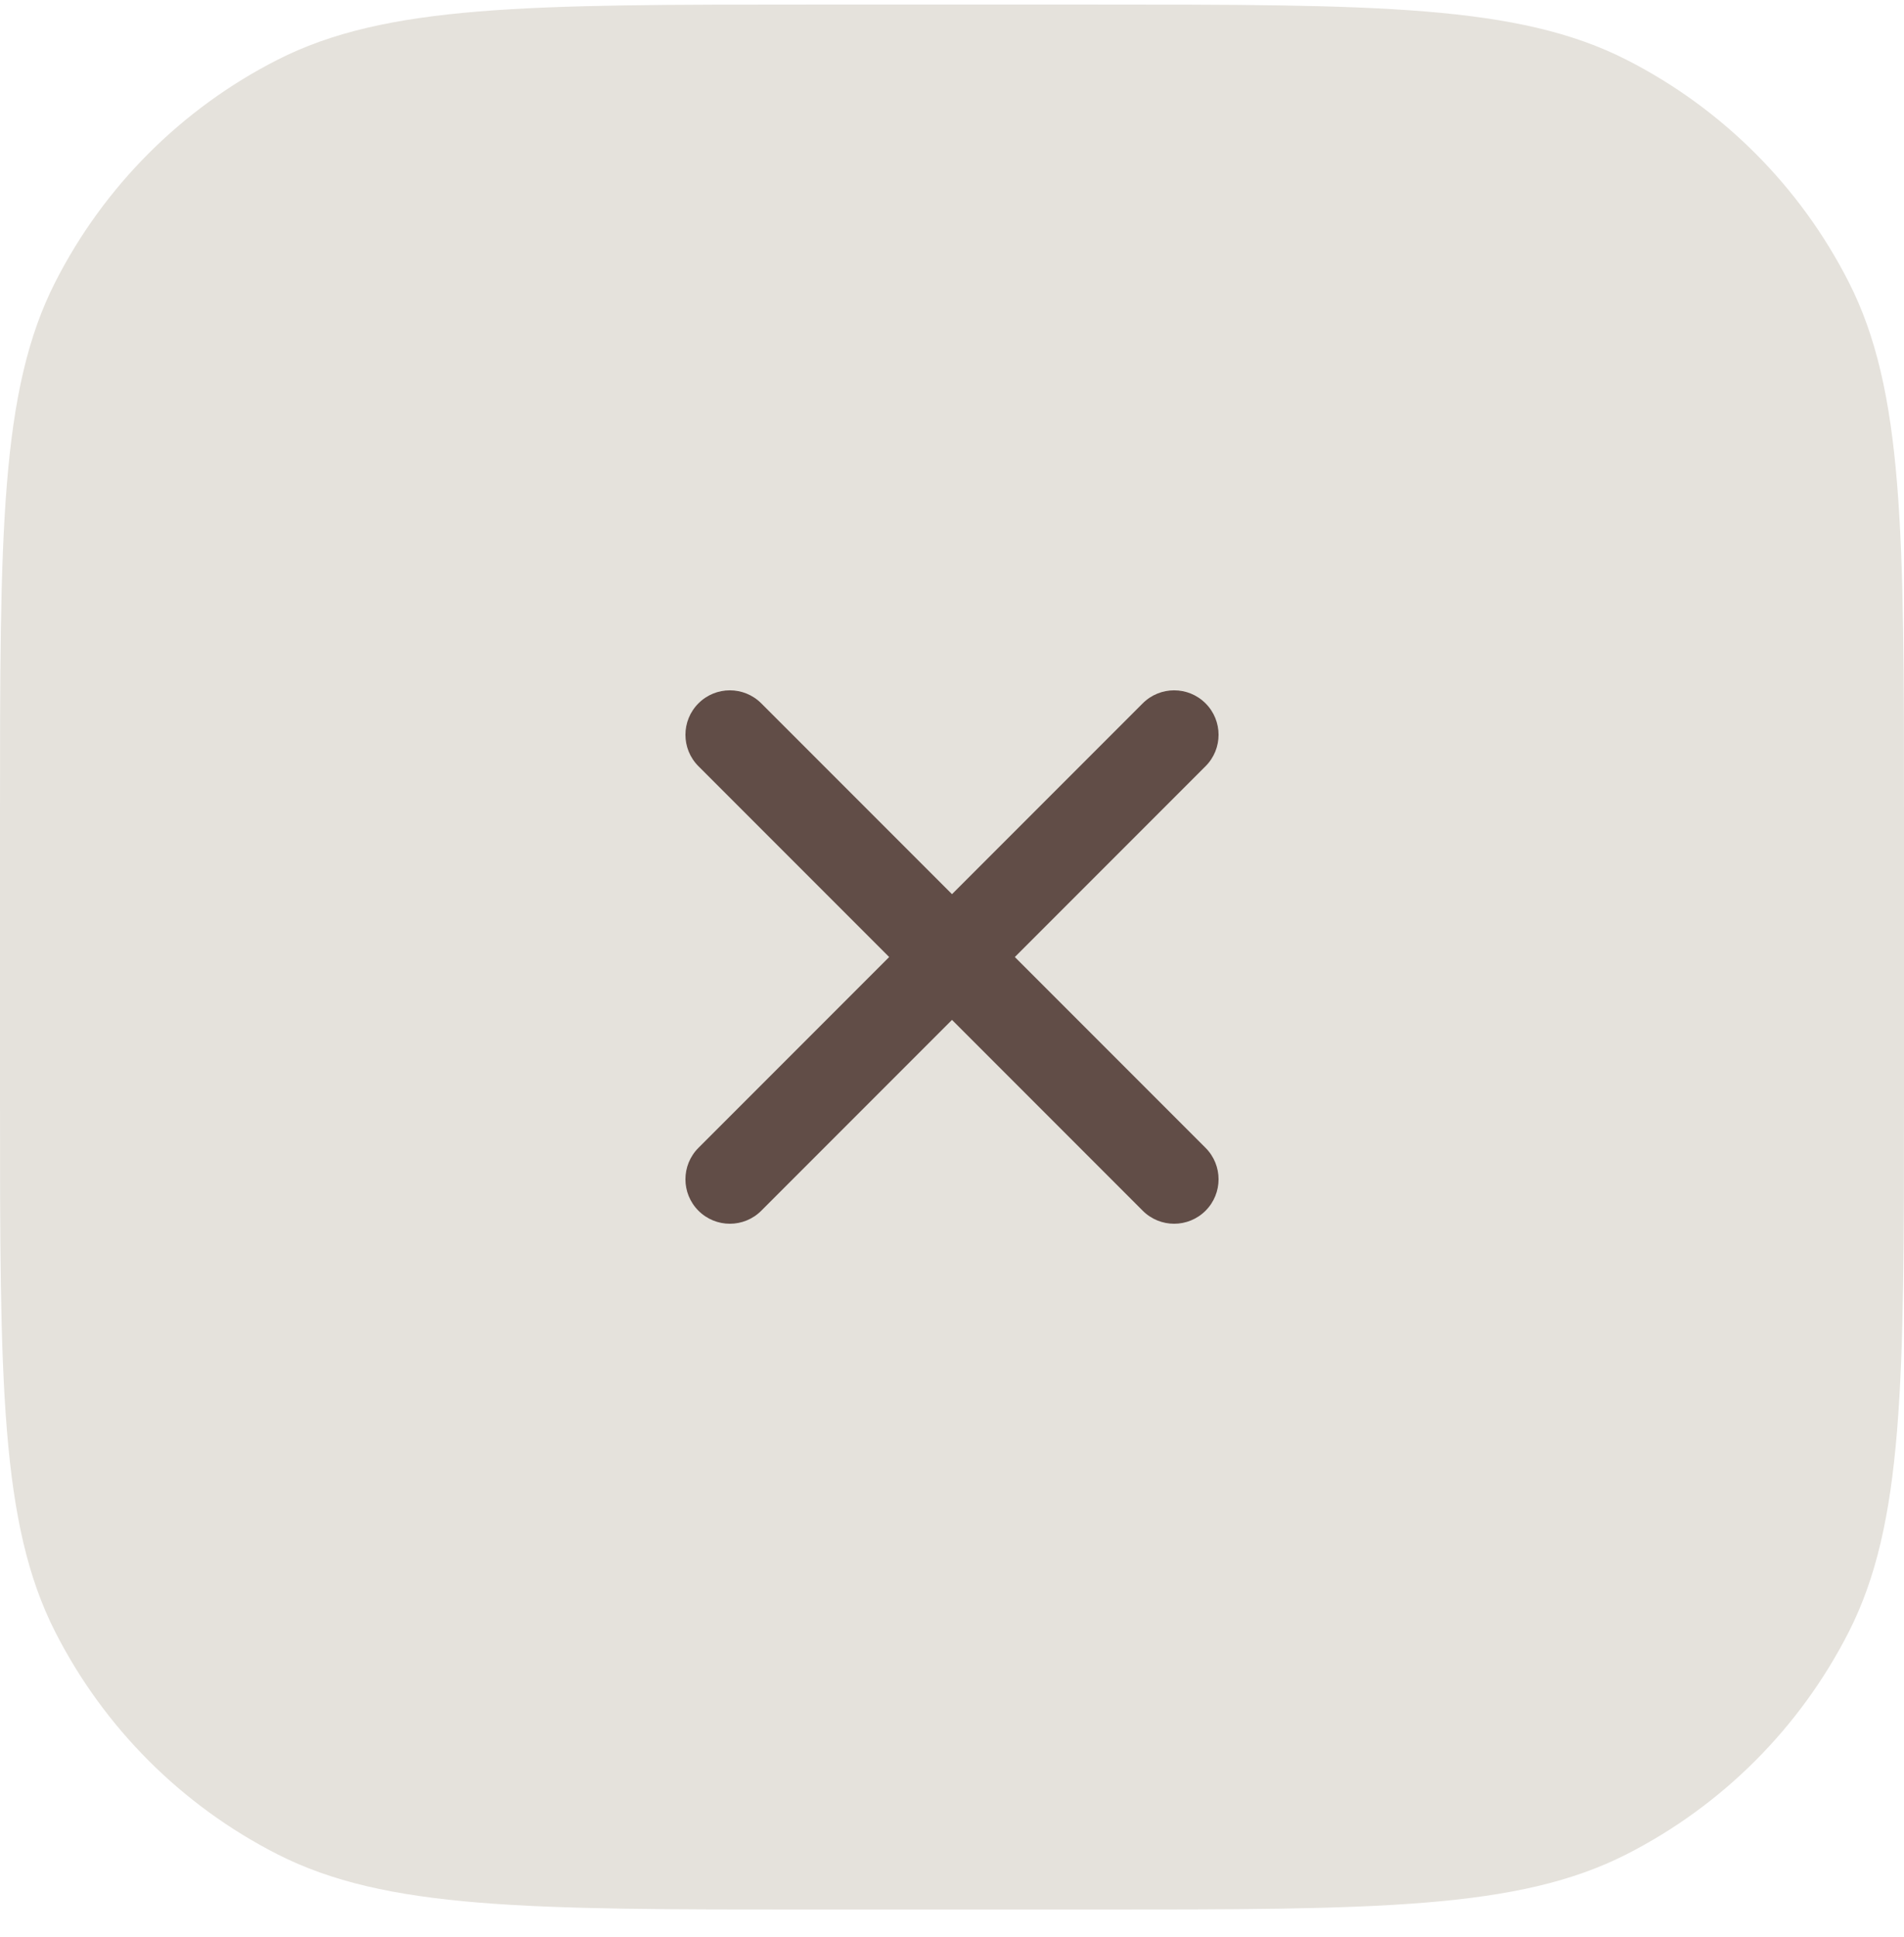 <svg width="60" height="61" viewBox="0 0 60 61" fill="none" xmlns="http://www.w3.org/2000/svg">
<path d="M0 25.743C0 16.782 0 12.302 1.744 8.879C3.278 5.868 5.726 3.421 8.736 1.887C12.159 0.143 16.639 0.143 25.6 0.143H34.4C43.361 0.143 47.841 0.143 51.264 1.887C54.274 3.421 56.722 5.868 58.256 8.879C60 12.302 60 16.782 60 25.743V34.543C60 43.504 60 47.984 58.256 51.407C56.722 54.417 54.274 56.865 51.264 58.399C47.841 60.143 43.361 60.143 34.4 60.143H25.6C16.639 60.143 12.159 60.143 8.736 58.399C5.726 56.865 3.278 54.417 1.744 51.407C0 47.984 0 43.504 0 34.543V25.743Z" fill="#E5E2DC"/>
<path fill-rule="evenodd" clip-rule="evenodd" d="M22.01 22.153C22.557 21.606 23.443 21.606 23.99 22.153L30 28.163L36.01 22.153C36.557 21.606 37.443 21.606 37.99 22.153C38.537 22.7 38.537 23.586 37.99 24.133L31.98 30.143L37.99 36.153C38.537 36.7 38.537 37.586 37.99 38.133C37.443 38.68 36.557 38.68 36.01 38.133L30 32.123L23.99 38.133C23.443 38.68 22.557 38.68 22.01 38.133C21.463 37.586 21.463 36.7 22.01 36.153L28.02 30.143L22.01 24.133C21.463 23.586 21.463 22.7 22.01 22.153Z" fill="#614D47"/>
</svg>
